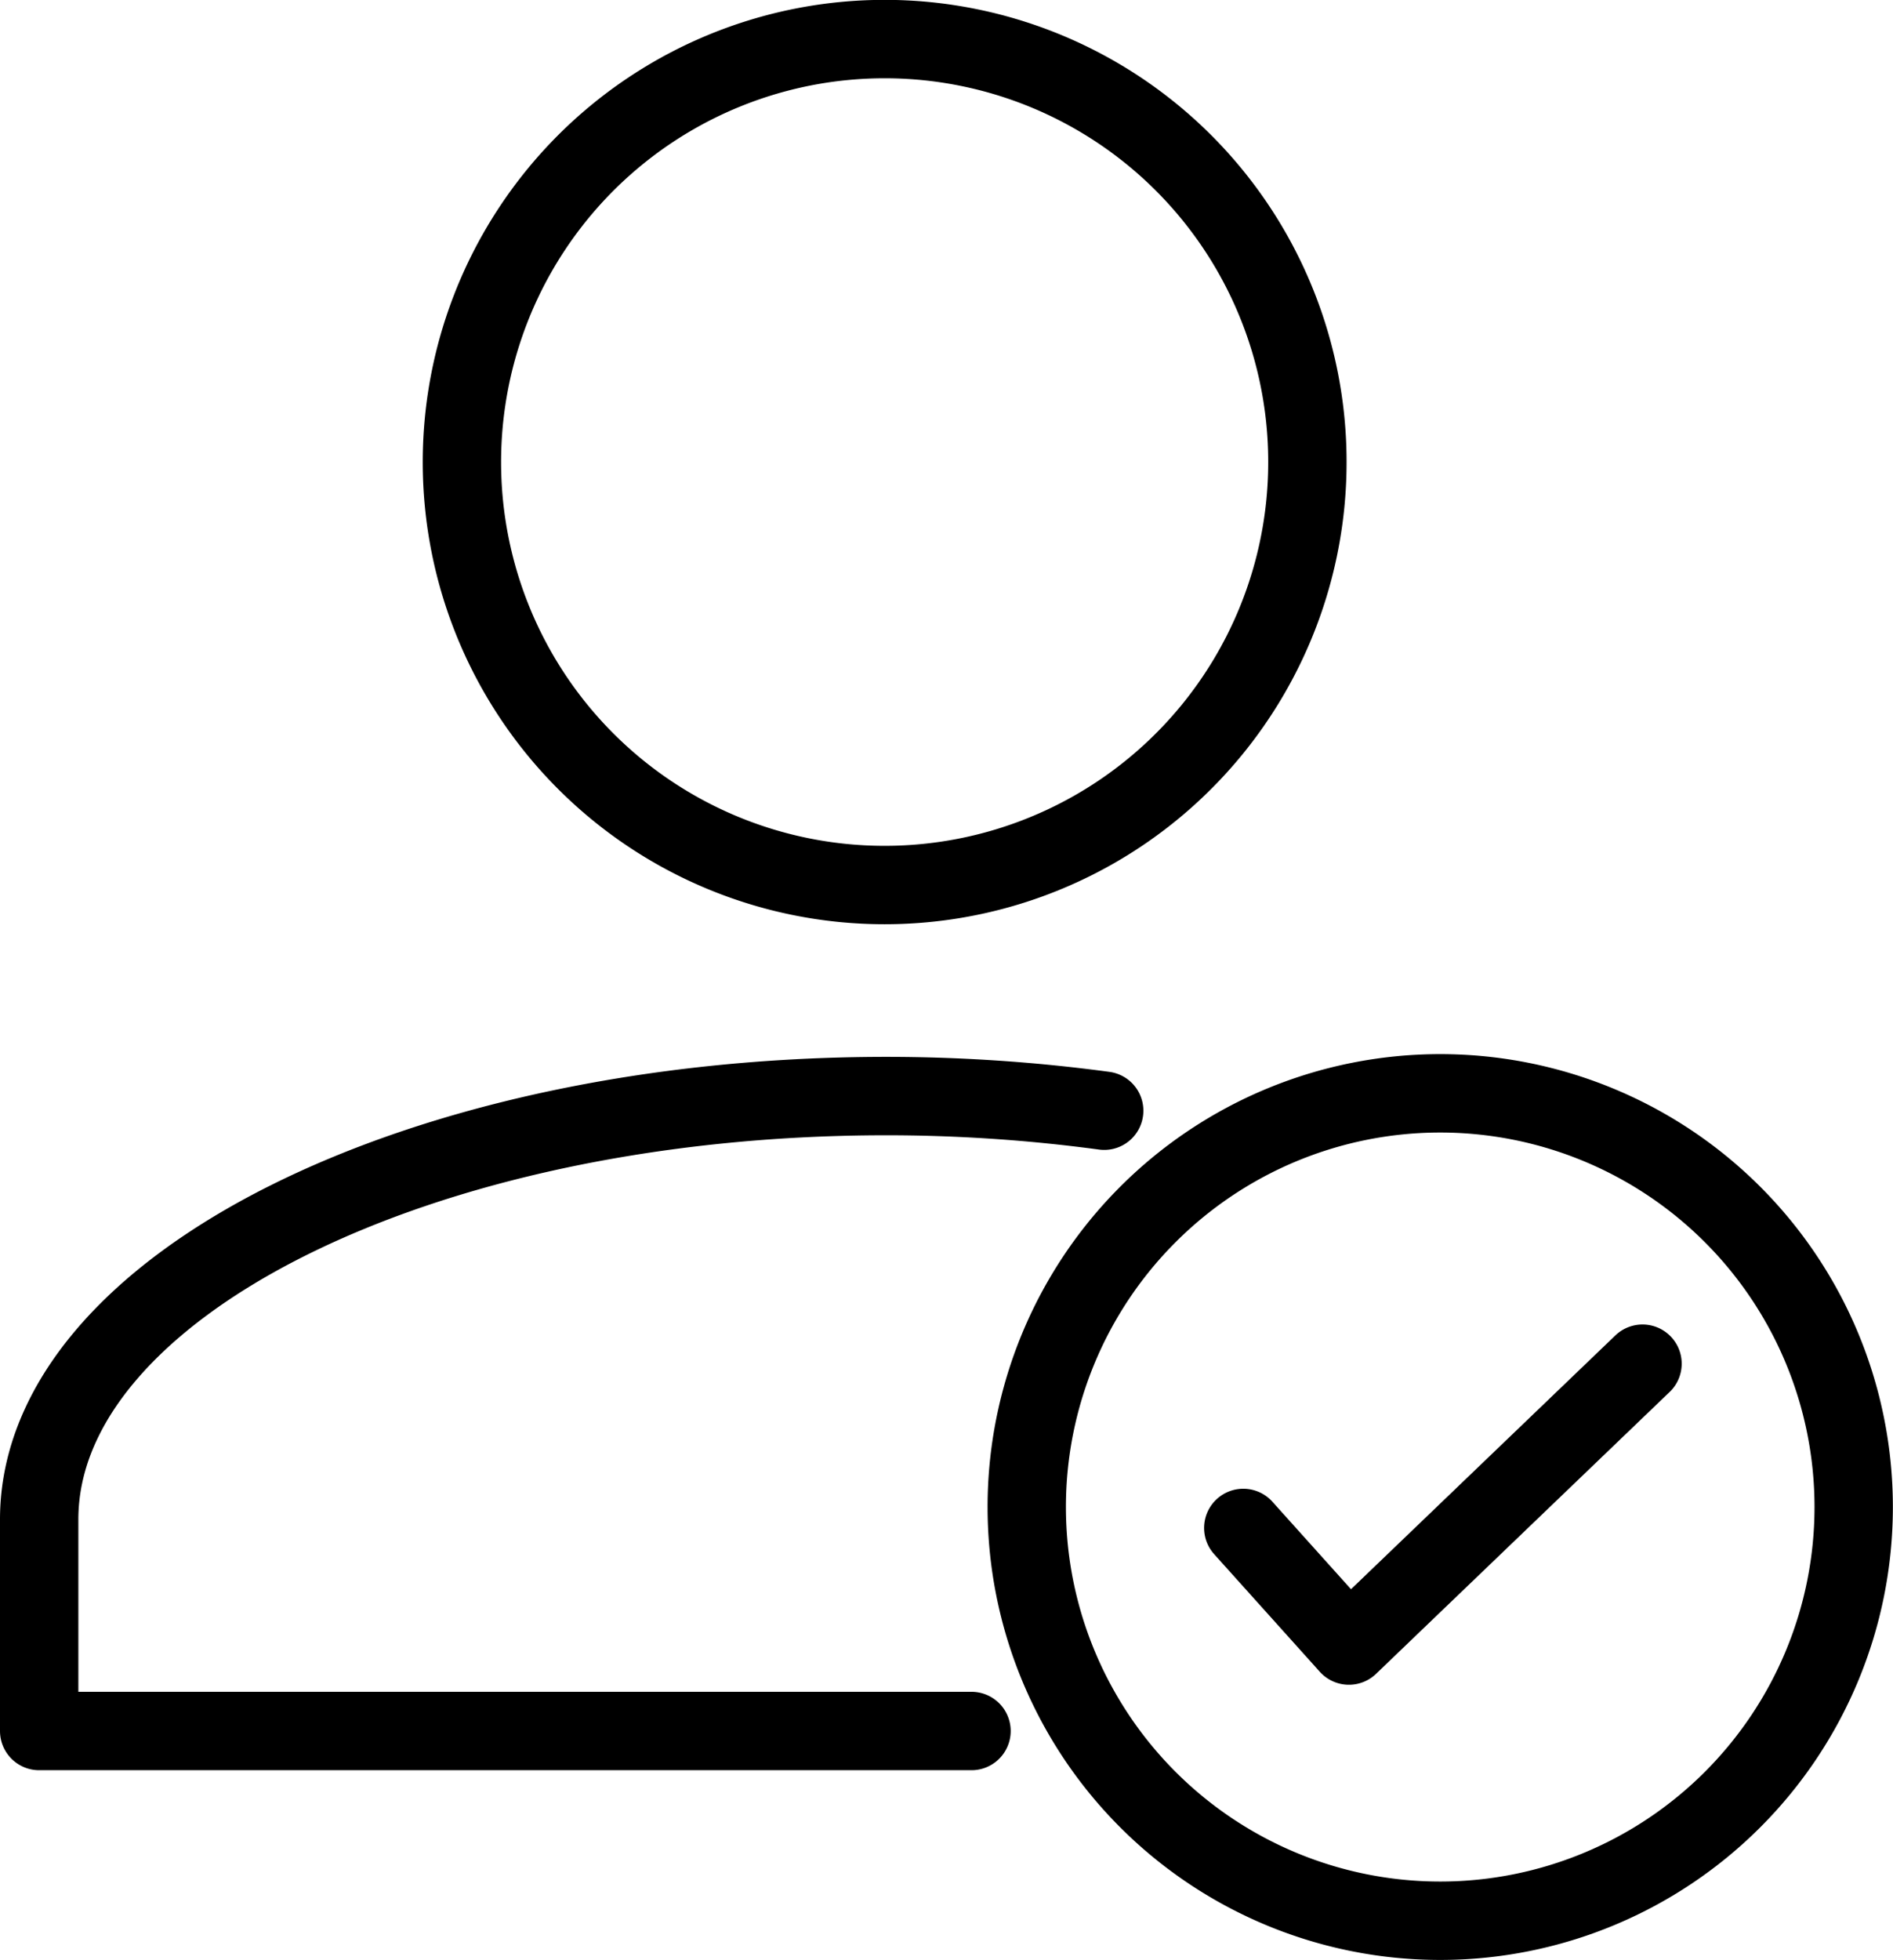 <svg xmlns="http://www.w3.org/2000/svg" viewBox="0 0 144.95 150"><defs><style>.cls-1{fill:none;stroke:#000;stroke-linecap:round;stroke-linejoin:round;stroke-width:6px;}</style></defs><g id="Layer_2" data-name="Layer 2"><g id="Layer_3" data-name="Layer 3"><path id="my_account" data-name="my account" class="cls-1" d="M67.73,67.73A32.37,32.37,0,1,0,35.37,35.37,32.36,32.36,0,0,0,67.73,67.73ZM84.55,85a125,125,0,0,0-16.82-1.12C32.13,83.92,3,98.48,3,116.28v16.19H74.39m35.92-48.8a31.66,31.66,0,1,1-.06,0ZM95.2,116.93l8.09,9,22.48-21.57"/></g></g></svg>